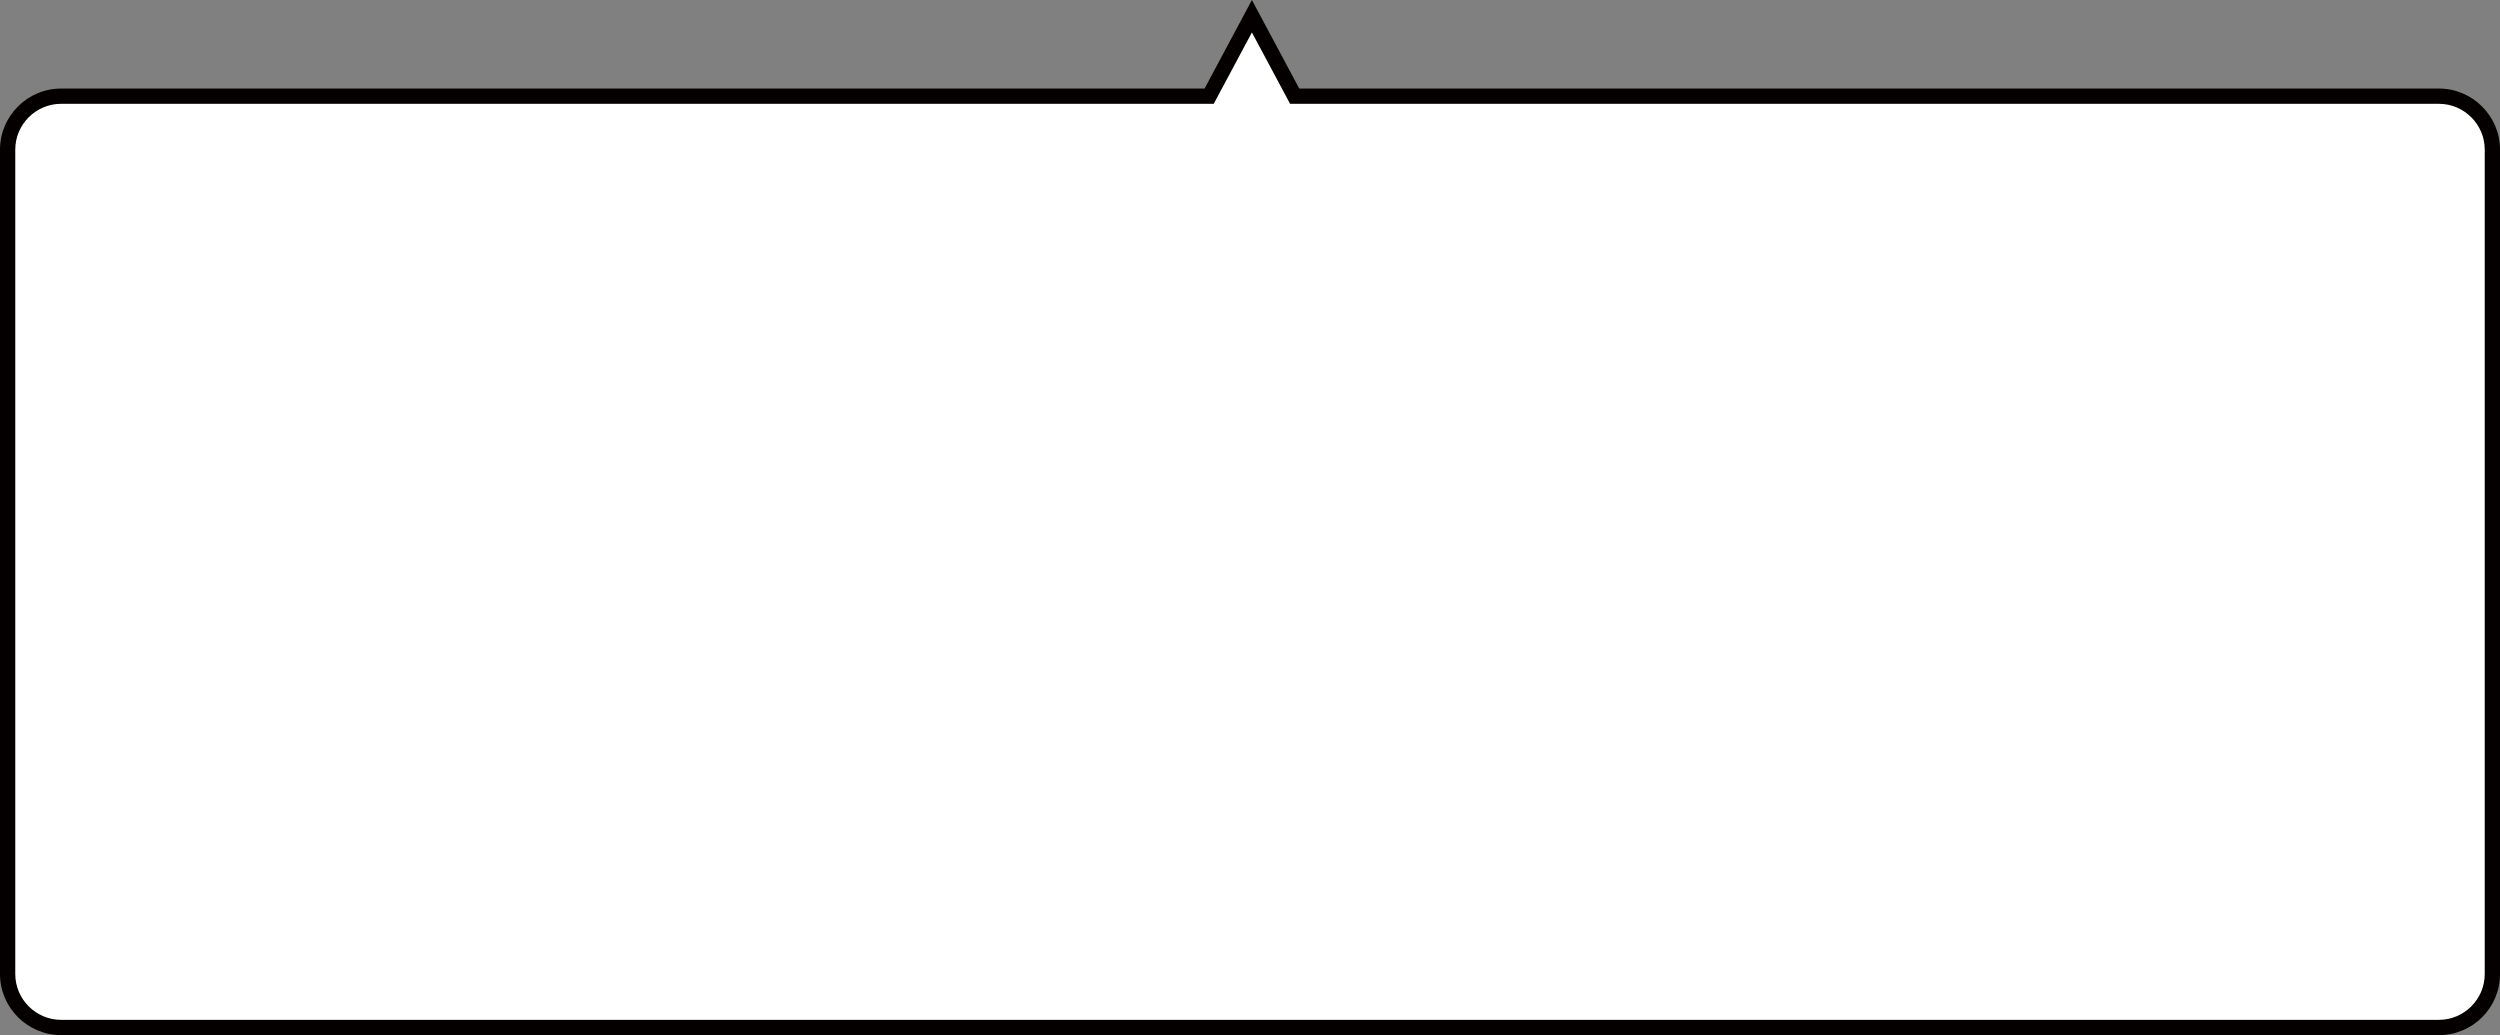 <?xml version="1.0" encoding="utf-8"?>
<!-- Generator: Adobe Illustrator 24.0.2, SVG Export Plug-In . SVG Version: 6.00 Build 0)  -->
<!DOCTYPE svg PUBLIC "-//W3C//DTD SVG 1.1//EN" "http://www.w3.org/Graphics/SVG/1.1/DTD/svg11.dtd">
<svg version="1.1" id="レイヤー_1" xmlns:x="http://ns.adobe.com/Extensibility/1.0/" xmlns:i="http://ns.adobe.com/AdobeIllustrator/10.0/" xmlns:graph="http://ns.adobe.com/Graphs/1.0/"
	 xmlns="http://www.w3.org/2000/svg" xmlns:xlink="http://www.w3.org/1999/xlink" x="0px" y="0px" width="655px" height="271.2px"
	 viewBox="0 0 655 271.2" style="enable-background:new 0 0 655 271.2;" xml:space="preserve">
<rect x="0" y="0" width="655" height="271.2" fill="#808080" stroke="none"/>
<style type="text/css">
	.st0{fill-rule:evenodd;clip-rule:evenodd;fill:#FFFFFF;}
	.st1{fill:#040000;}
</style>
<g>
	<g>
		<path class="st0" d="M639,269.2H16c-7.7,0-14-6.3-14-14v-216c0-7.7,6.3-14,14-14h300.8l11.2-21l11.2,21H639c7.7,0,14,6.3,14,14
			v216C653,263,646.7,269.2,639,269.2z"/>
		<path class="st1" d="M639,271.2H16c-8.8,0-16-7.2-16-16v-216c0-8.8,7.2-16,16-16h299.6L328,0l12.4,23.2H639c8.8,0,16,7.2,16,16
			v216C655,264.1,647.8,271.2,639,271.2z M16,27.2c-6.6,0-12,5.4-12,12v216c0,6.6,5.4,12,12,12h623c6.6,0,12-5.4,12-12v-216
			c0-6.6-5.4-12-12-12H338L328,8.5l-10,18.7H16z"/>
	</g>
</g>
</svg>

